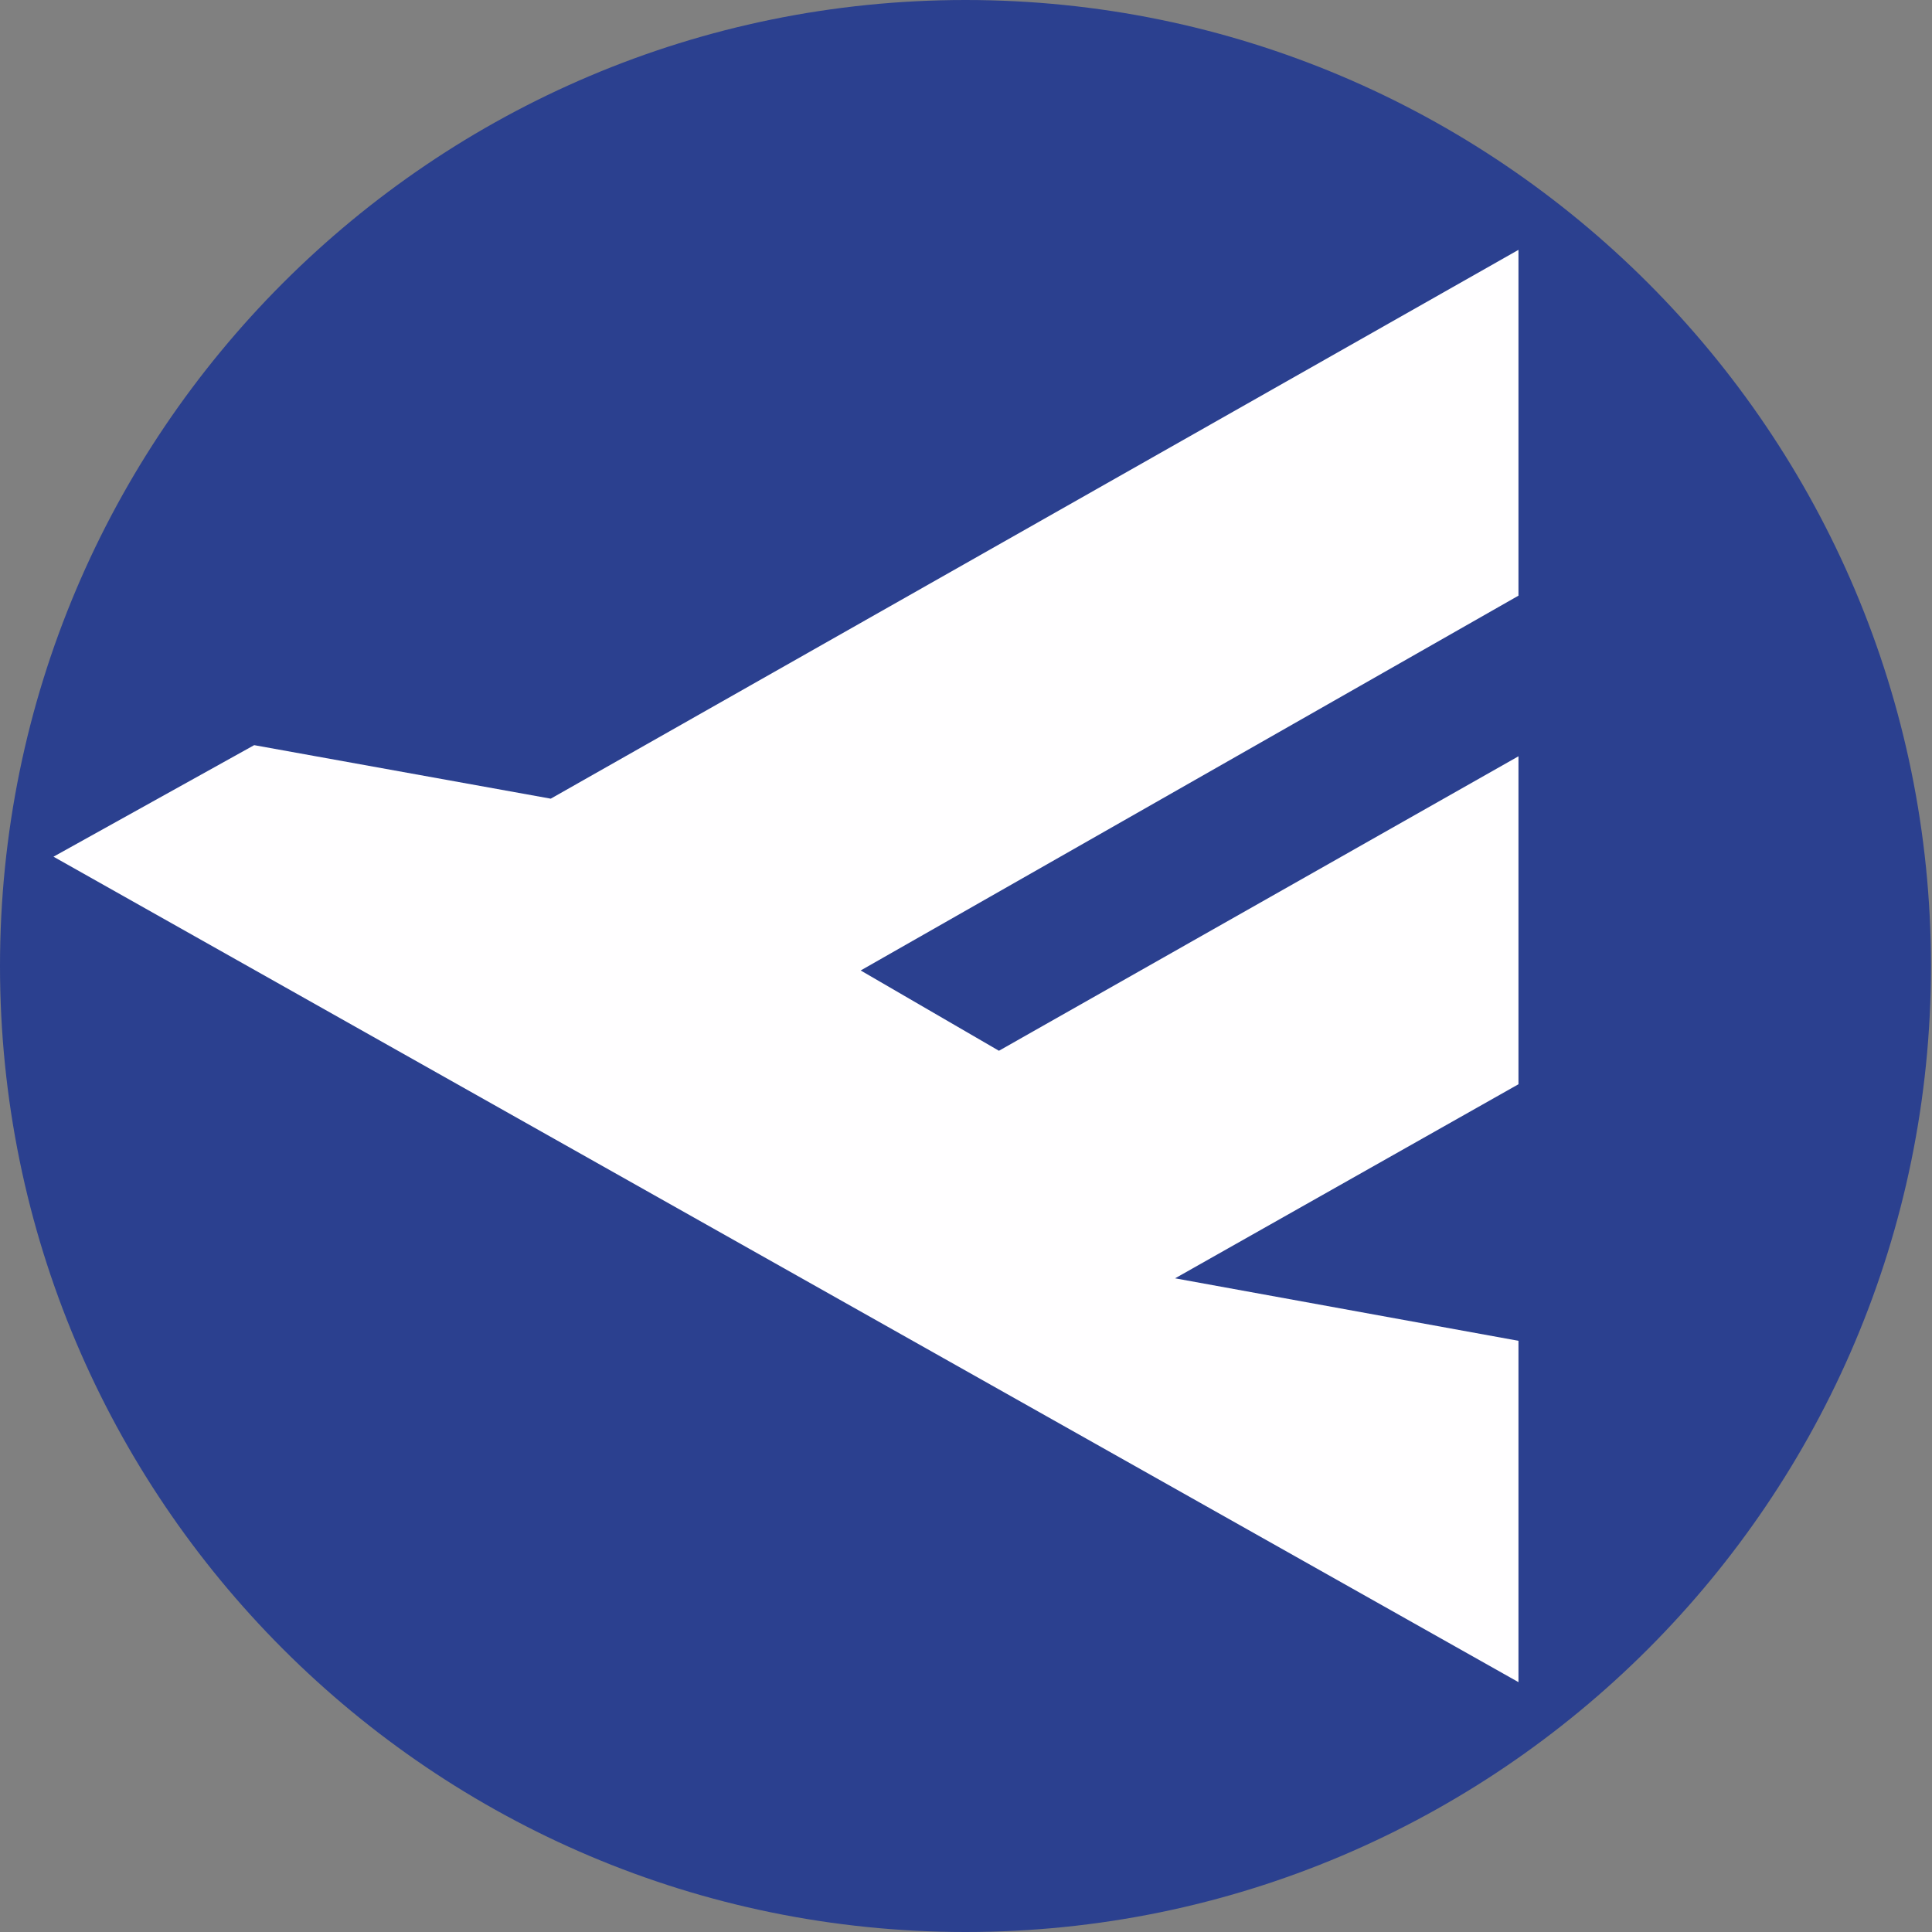 <svg width="64" height="64" viewBox="0 0 64 64" fill="none" xmlns="http://www.w3.org/2000/svg">
<rect x="0" y="0" width="64" height="64" fill="#808080" stroke="none"/>
<g clip-path="url(#clip0_2018_2)">
<path fill-rule="evenodd" clip-rule="evenodd" d="M0 32C0 14.337 14.33 0 31.983 0C49.636 0 63.966 14.337 63.966 32C63.966 49.663 49.636 64 31.983 64C14.33 64 0 49.663 0 32Z" fill="#2B408F"/>
<path fill-rule="evenodd" clip-rule="evenodd" d="M18.244 26.457L50.301 8.277V19.732L28.511 32.148L33.091 34.808L50.301 25.053V35.917L38.926 42.346L50.301 44.416V55.723L1.772 28.379L8.42 24.684L18.244 26.457Z" fill="#FFFEFF"/>
</g>
<defs>
<clipPath id="clip0_2018_2">
<rect width="64" height="64" fill="white"/>
</clipPath>
</defs>
</svg>
